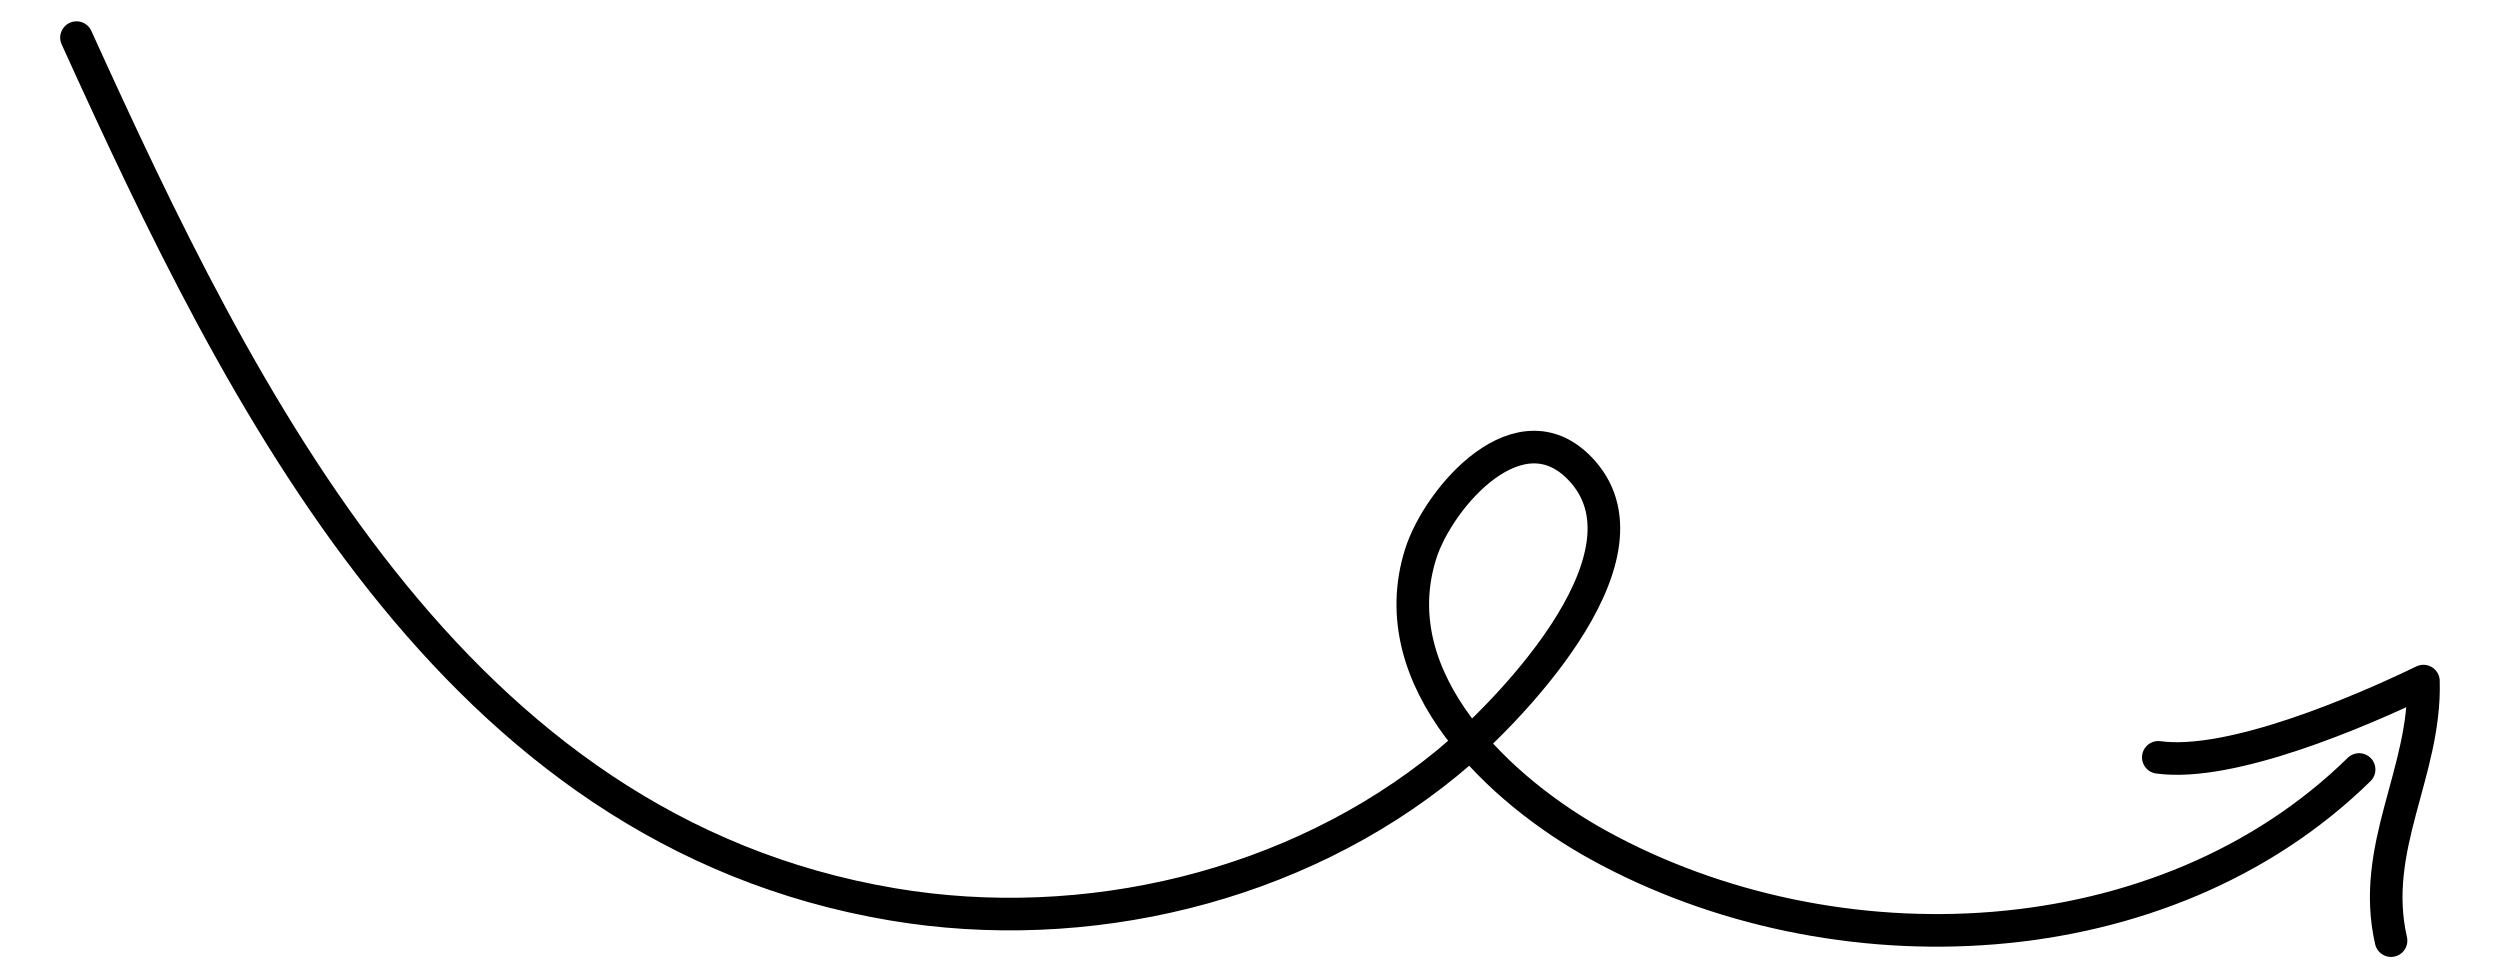 <svg xmlns="http://www.w3.org/2000/svg" width="115" height="45"><g fill="none" stroke="#000" stroke-width="1.5" stroke-linecap="round" stroke-miterlimit="10"><path d="M108.519 35.397c-9.013 8.839-24.133 9.449-34.974 3.485-4.474-2.461-10.037-7.56-8.195-13.4.818-2.596 4.623-7.007 7.465-3.78 3.573 4.061-3.756 11.358-6.245 13.396-6.997 5.731-16.648 7.996-25.507 6.503-20.278-3.415-29.921-23.09-37.544-39.87"/><path stroke-linejoin="round" d="M109.988 43.269c-.98-4.277 1.606-7.742 1.49-11.938-2.883 1.396-8.855 3.965-12.196 3.507"/></g></svg>